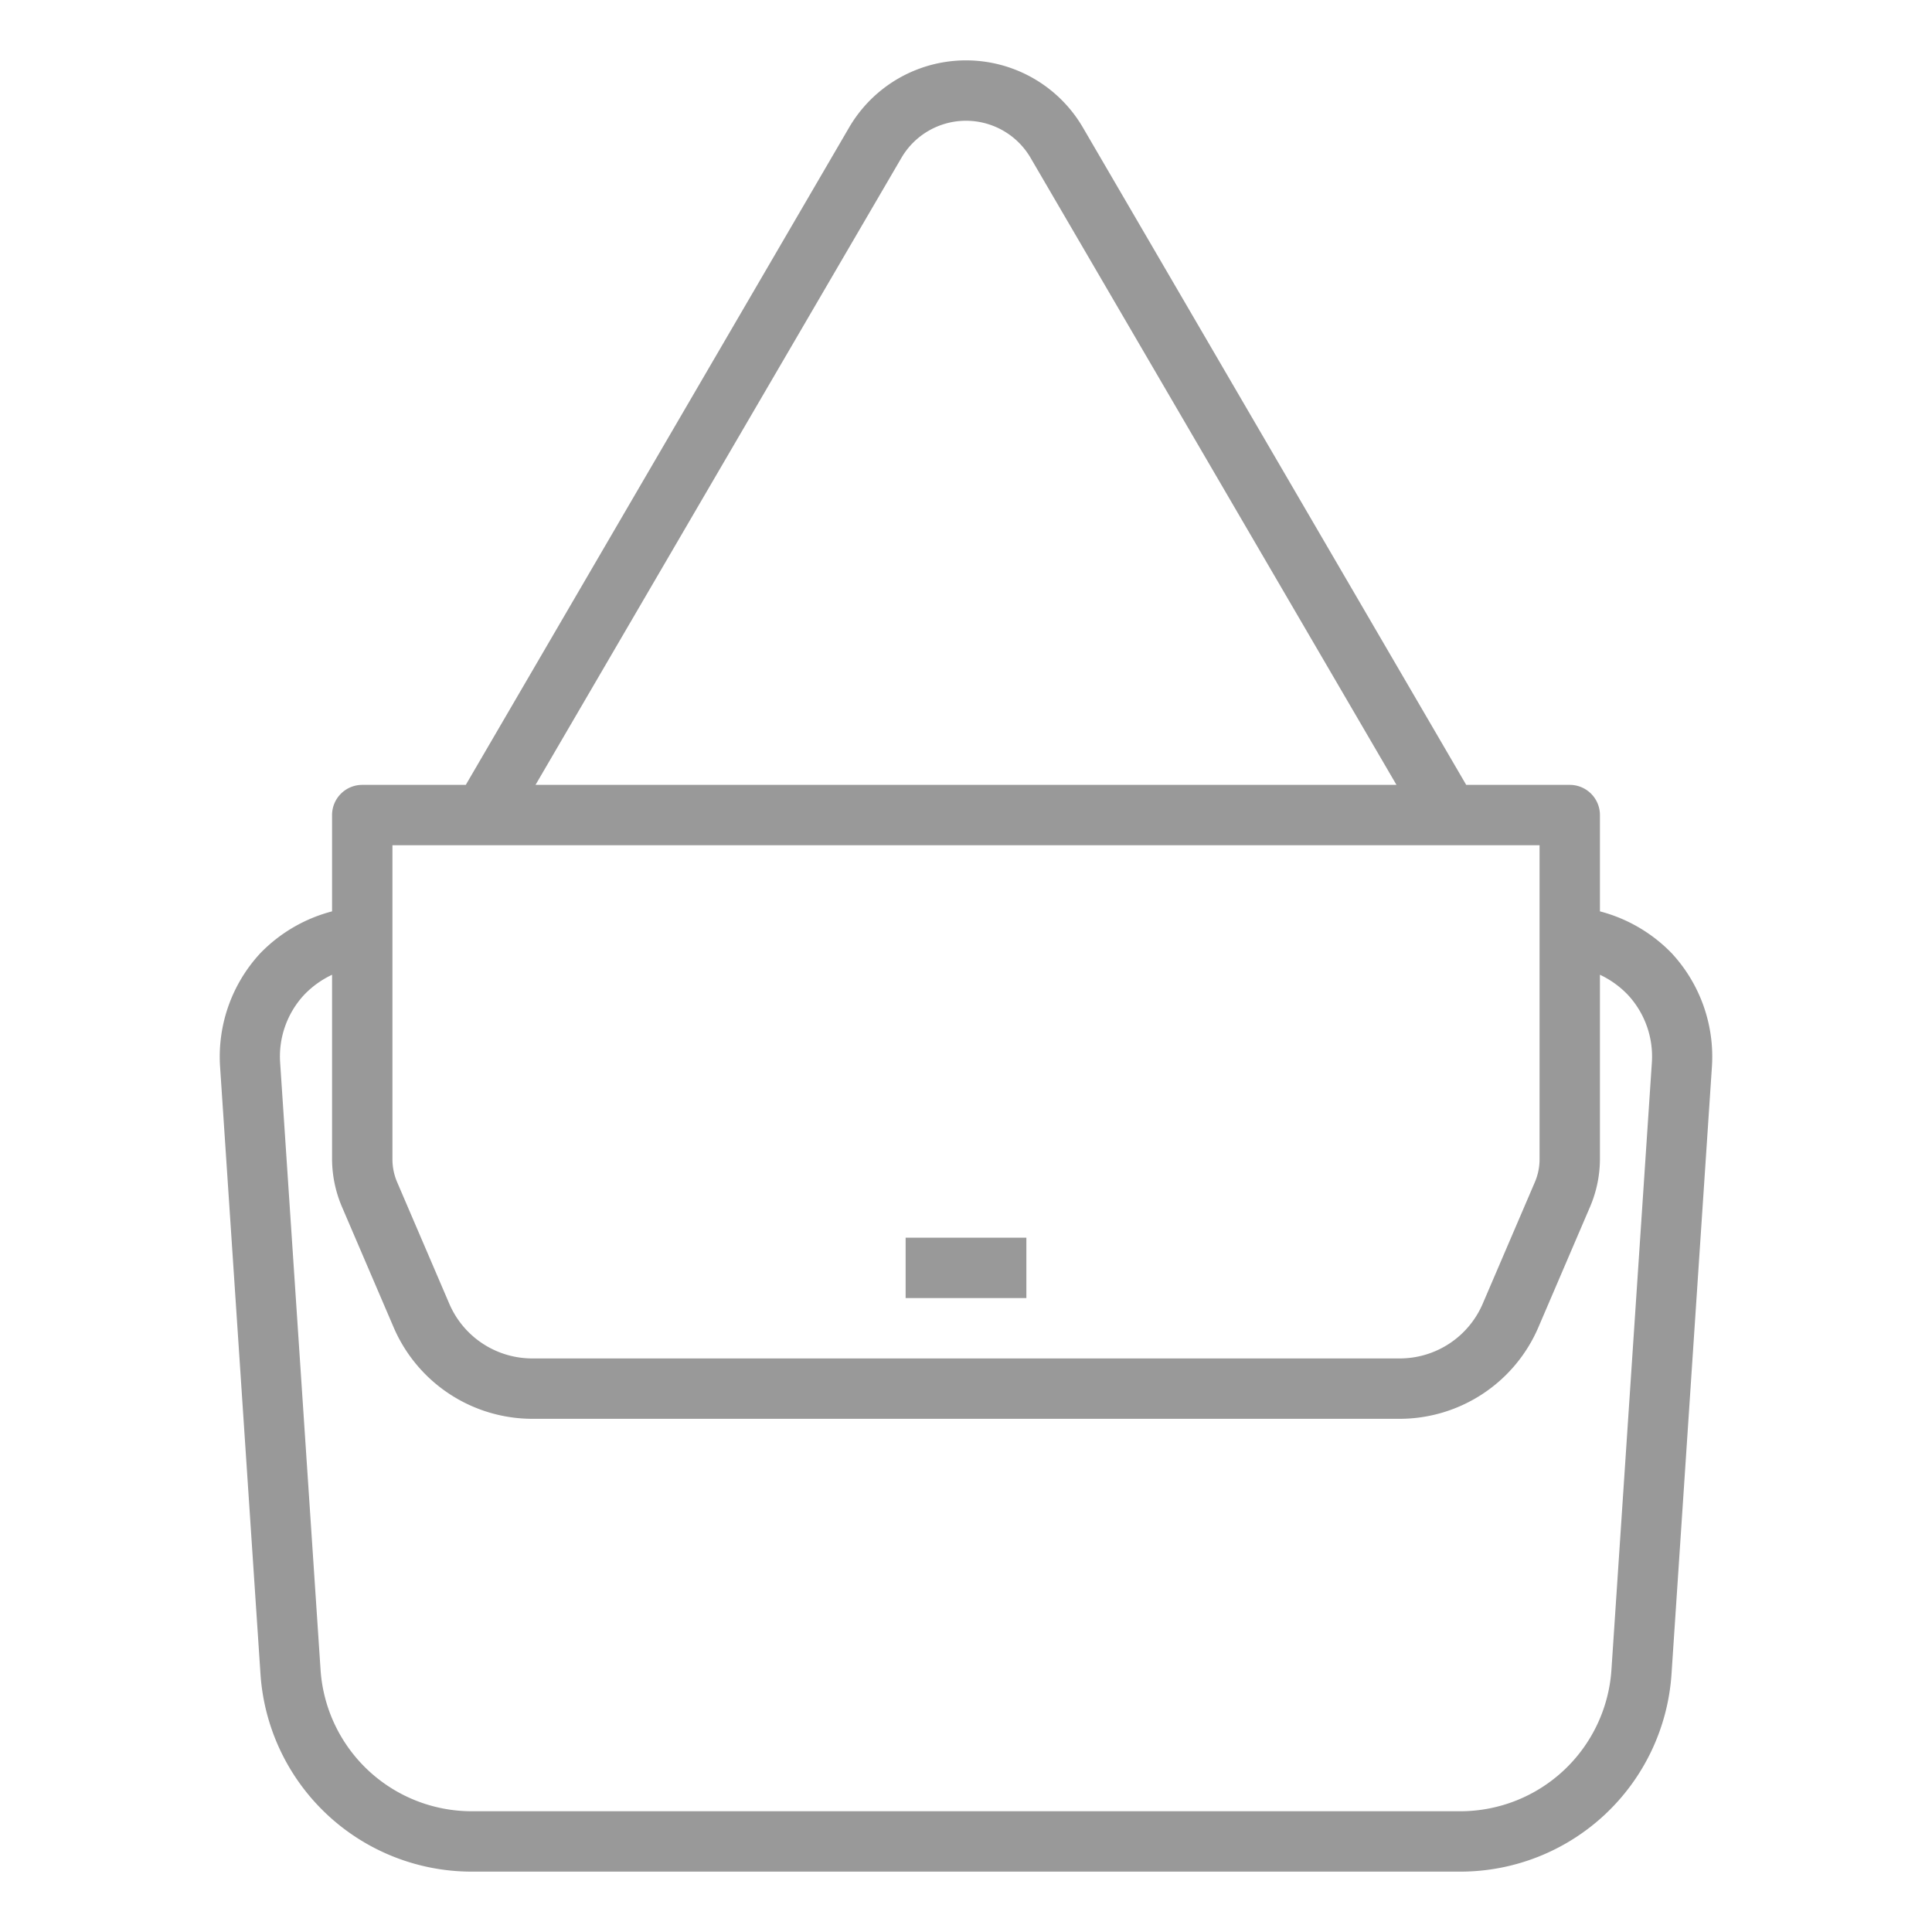<?xml version="1.0" encoding="UTF-8"?> <svg xmlns="http://www.w3.org/2000/svg" viewBox="0 0 64 64" width="512px" height="512px"><g><g id="Bag-handbag-ladies_bag-3" data-name="Bag-handbag-ladies bag"><path d="M55.38,31.58A5.1,5.1,0,0,0,53,30.19V27a1,1,0,0,0-1-1H48.57L35.87,4.22a4.483,4.483,0,0,0-7.74,0L15.43,26H12a1,1,0,0,0-1,1v3.19a5.1,5.1,0,0,0-2.38,1.39,5.041,5.041,0,0,0-1.33,3.75L8.63,55.47A7.012,7.012,0,0,0,15.61,62H48.39a7.012,7.012,0,0,0,6.98-6.53l1.34-20.14A5.041,5.041,0,0,0,55.38,31.58ZM29.86,5.23a2.477,2.477,0,0,1,4.28,0L46.26,26H17.74ZM13,28H51V38.38a1.925,1.925,0,0,1-.16.79l-1.72,4.01A2.991,2.991,0,0,1,46.36,45H17.64a2.991,2.991,0,0,1-2.76-1.82l-1.72-4.01a1.925,1.925,0,0,1-.16-.79ZM53.38,55.33A5.02,5.02,0,0,1,48.39,60H15.61a5.02,5.02,0,0,1-4.99-4.67L9.28,35.2a3,3,0,0,1,.8-2.25,3.115,3.115,0,0,1,.92-.66v6.09a4.056,4.056,0,0,0,.32,1.58l1.72,4.01A5.005,5.005,0,0,0,17.64,47H46.36a5.005,5.005,0,0,0,4.6-3.03l1.72-4.01A4.056,4.056,0,0,0,53,38.38V32.29a3.115,3.115,0,0,1,.92.66,3,3,0,0,1,.8,2.25Z" data-original="#000000" class="active-path" data-old_color="#000000" fill="#999999"></path><rect x="30" y="41" width="4" height="2" data-original="#000000" class="active-path" data-old_color="#000000" fill="#999999"></rect></g></g></svg> 